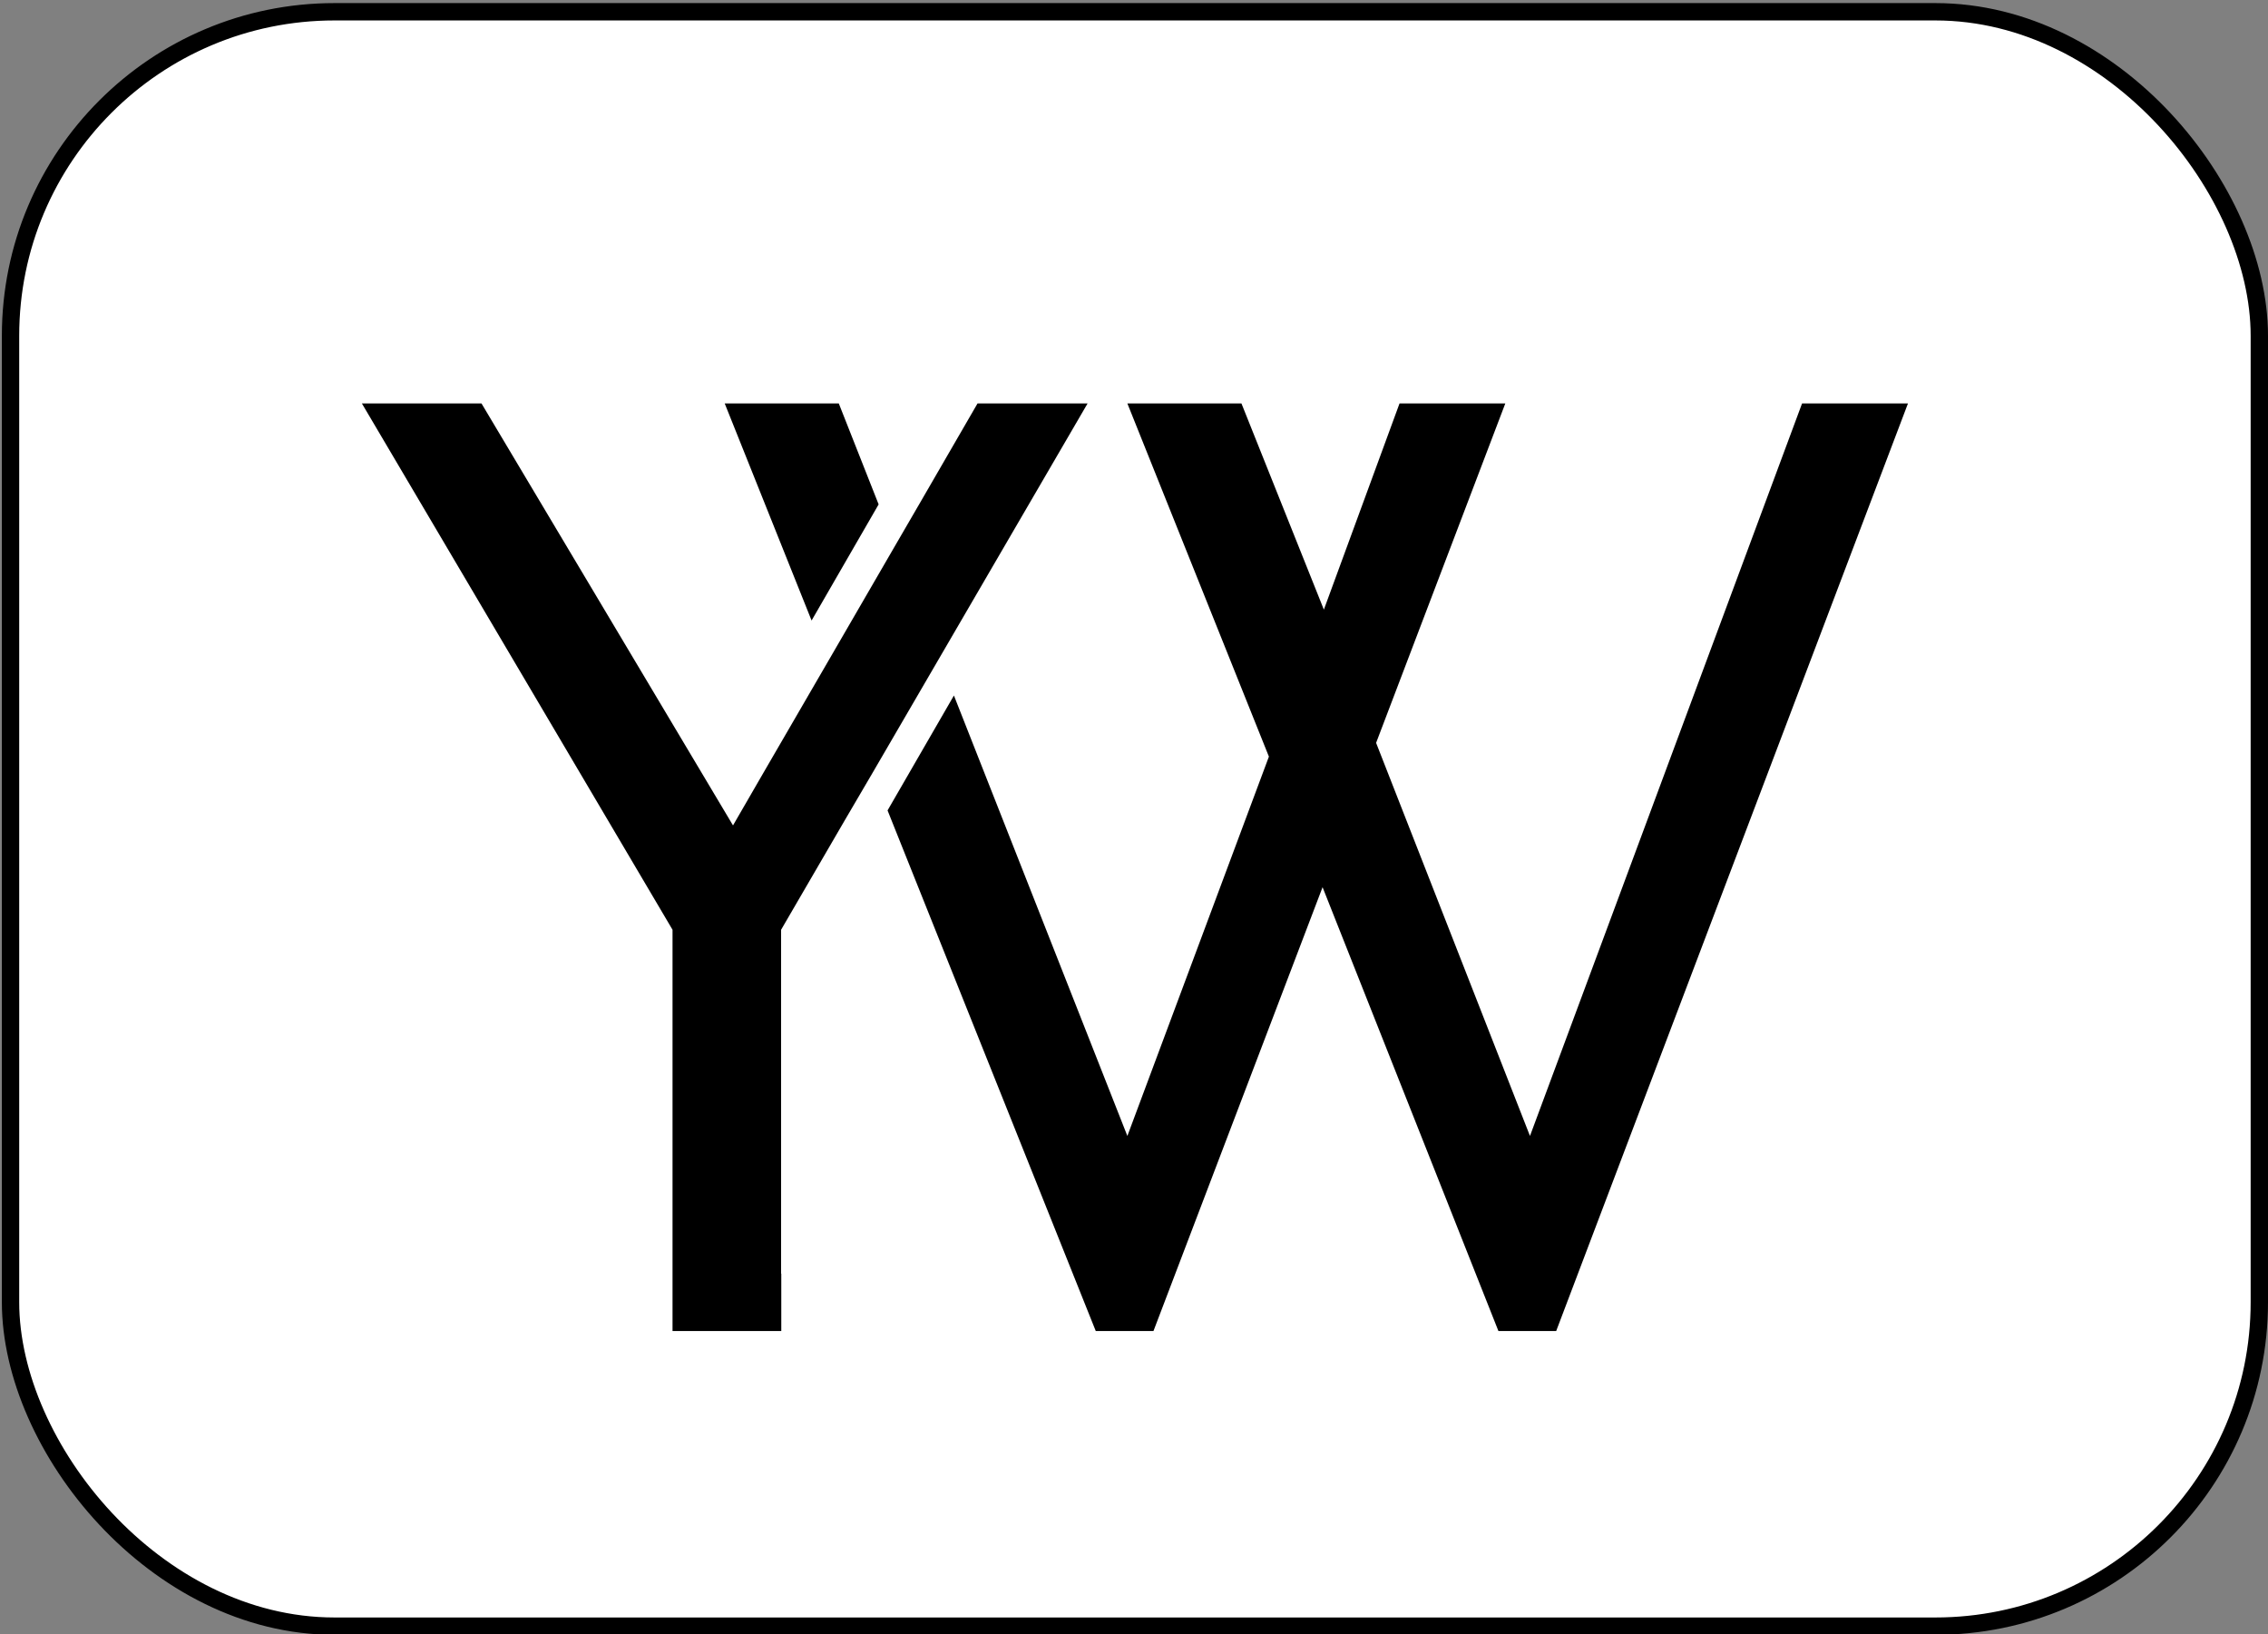 <?xml version="1.0" encoding="UTF-8"?>
<svg xmlns="http://www.w3.org/2000/svg" version="1.1" viewBox="0 0 3660 2637">
  <rect x="0" y="0" width="3660" height="2637" fill="#808080" stroke="none"/>
  <!-- Generator: Adobe Illustrator 29.1.0, SVG Export Plug-In . SVG Version: 2.1.0 Build 142)  -->
  <defs>
    <style>
      .st0 {
        display: none;
        fill: #e5e017;
      }

      .st1 {
        fill: #fff;
        stroke: #000;
        stroke-miterlimit: 10;
        stroke-width: 28px;
      }
    </style>
  </defs>
  <g id="Ebene_2">
    <path class="st0" d="M16.1,519.1v1604.7c0,284.2,230.4,514.6,514.6,514.6h2601.6c284.2,0,514.6-230.4,514.6-514.6V519.1c0-284.2-230.4-514.6-514.6-514.6H530.7C246.5,4.5,16.1,234.9,16.1,519.1ZM1352.9,650.8l64.4,163.2-108.4,187.6-140.4-350.8h184.4ZM1363.1,1323.7l-103.4,177.7v555.7h.3v92.8h-175.7v-648.5l-502.1-850.6h193.2l406.5,681.9,49.3-85.2,104.3-179.7,108.3-186.7,40.7-70.2,92.6-160h177.9l-137.8,236.7-102,175.2-107.7,185.1-44.4,76ZM2512.3,2149.8h-93.4l-284.2-717.3-273.3,717.3h-93.3l-336.5-841.4,107.3-185.6,280.3,711.7,228.8-612.9-228.8-570.8h184.4l133.2,333.2,122.2-333.2h171l-208.8,548.5,248.6,635.2,439.7-1183.7h171.2l-568.5,1499Z"/>
    <rect class="st1" x="17" y="19" width="3629" height="2605" rx="522.7" ry="522.7"/>
  </g>
  <g id="Ebene_1">
    <g>
      <polygon points="1353.6 651 1417.9 813.9 1309.7 1001.3 1169.5 651 1353.6 651"/>
      <polygon points="1363.7 1322.9 1260.5 1500.3 1260.5 2055.2 1260.8 2055.2 1260.8 2147.8 1085.3 2147.8 1085.3 1500.3 584 651 777 651 1182.9 1331.9 1232.1 1246.8 1336.2 1067.4 1444.3 880.9 1485 810.8 1577.5 651 1755.1 651 1617.5 887.3 1515.7 1062.2 1408.1 1247.1 1363.7 1322.9"/>
      <polygon points="2511.3 2147.8 2418.1 2147.8 2134.3 1431.6 1861.4 2147.8 1768.3 2147.8 1432.3 1307.7 1539.4 1122.3 1819.3 1833 2047.7 1220.9 1819.3 651 2003.4 651 2136.4 983.7 2258.5 651 2429.2 651 2220.7 1198.7 2469 1833 2908.1 651 3079 651 2511.3 2147.8"/>
    </g>
  </g>
</svg>